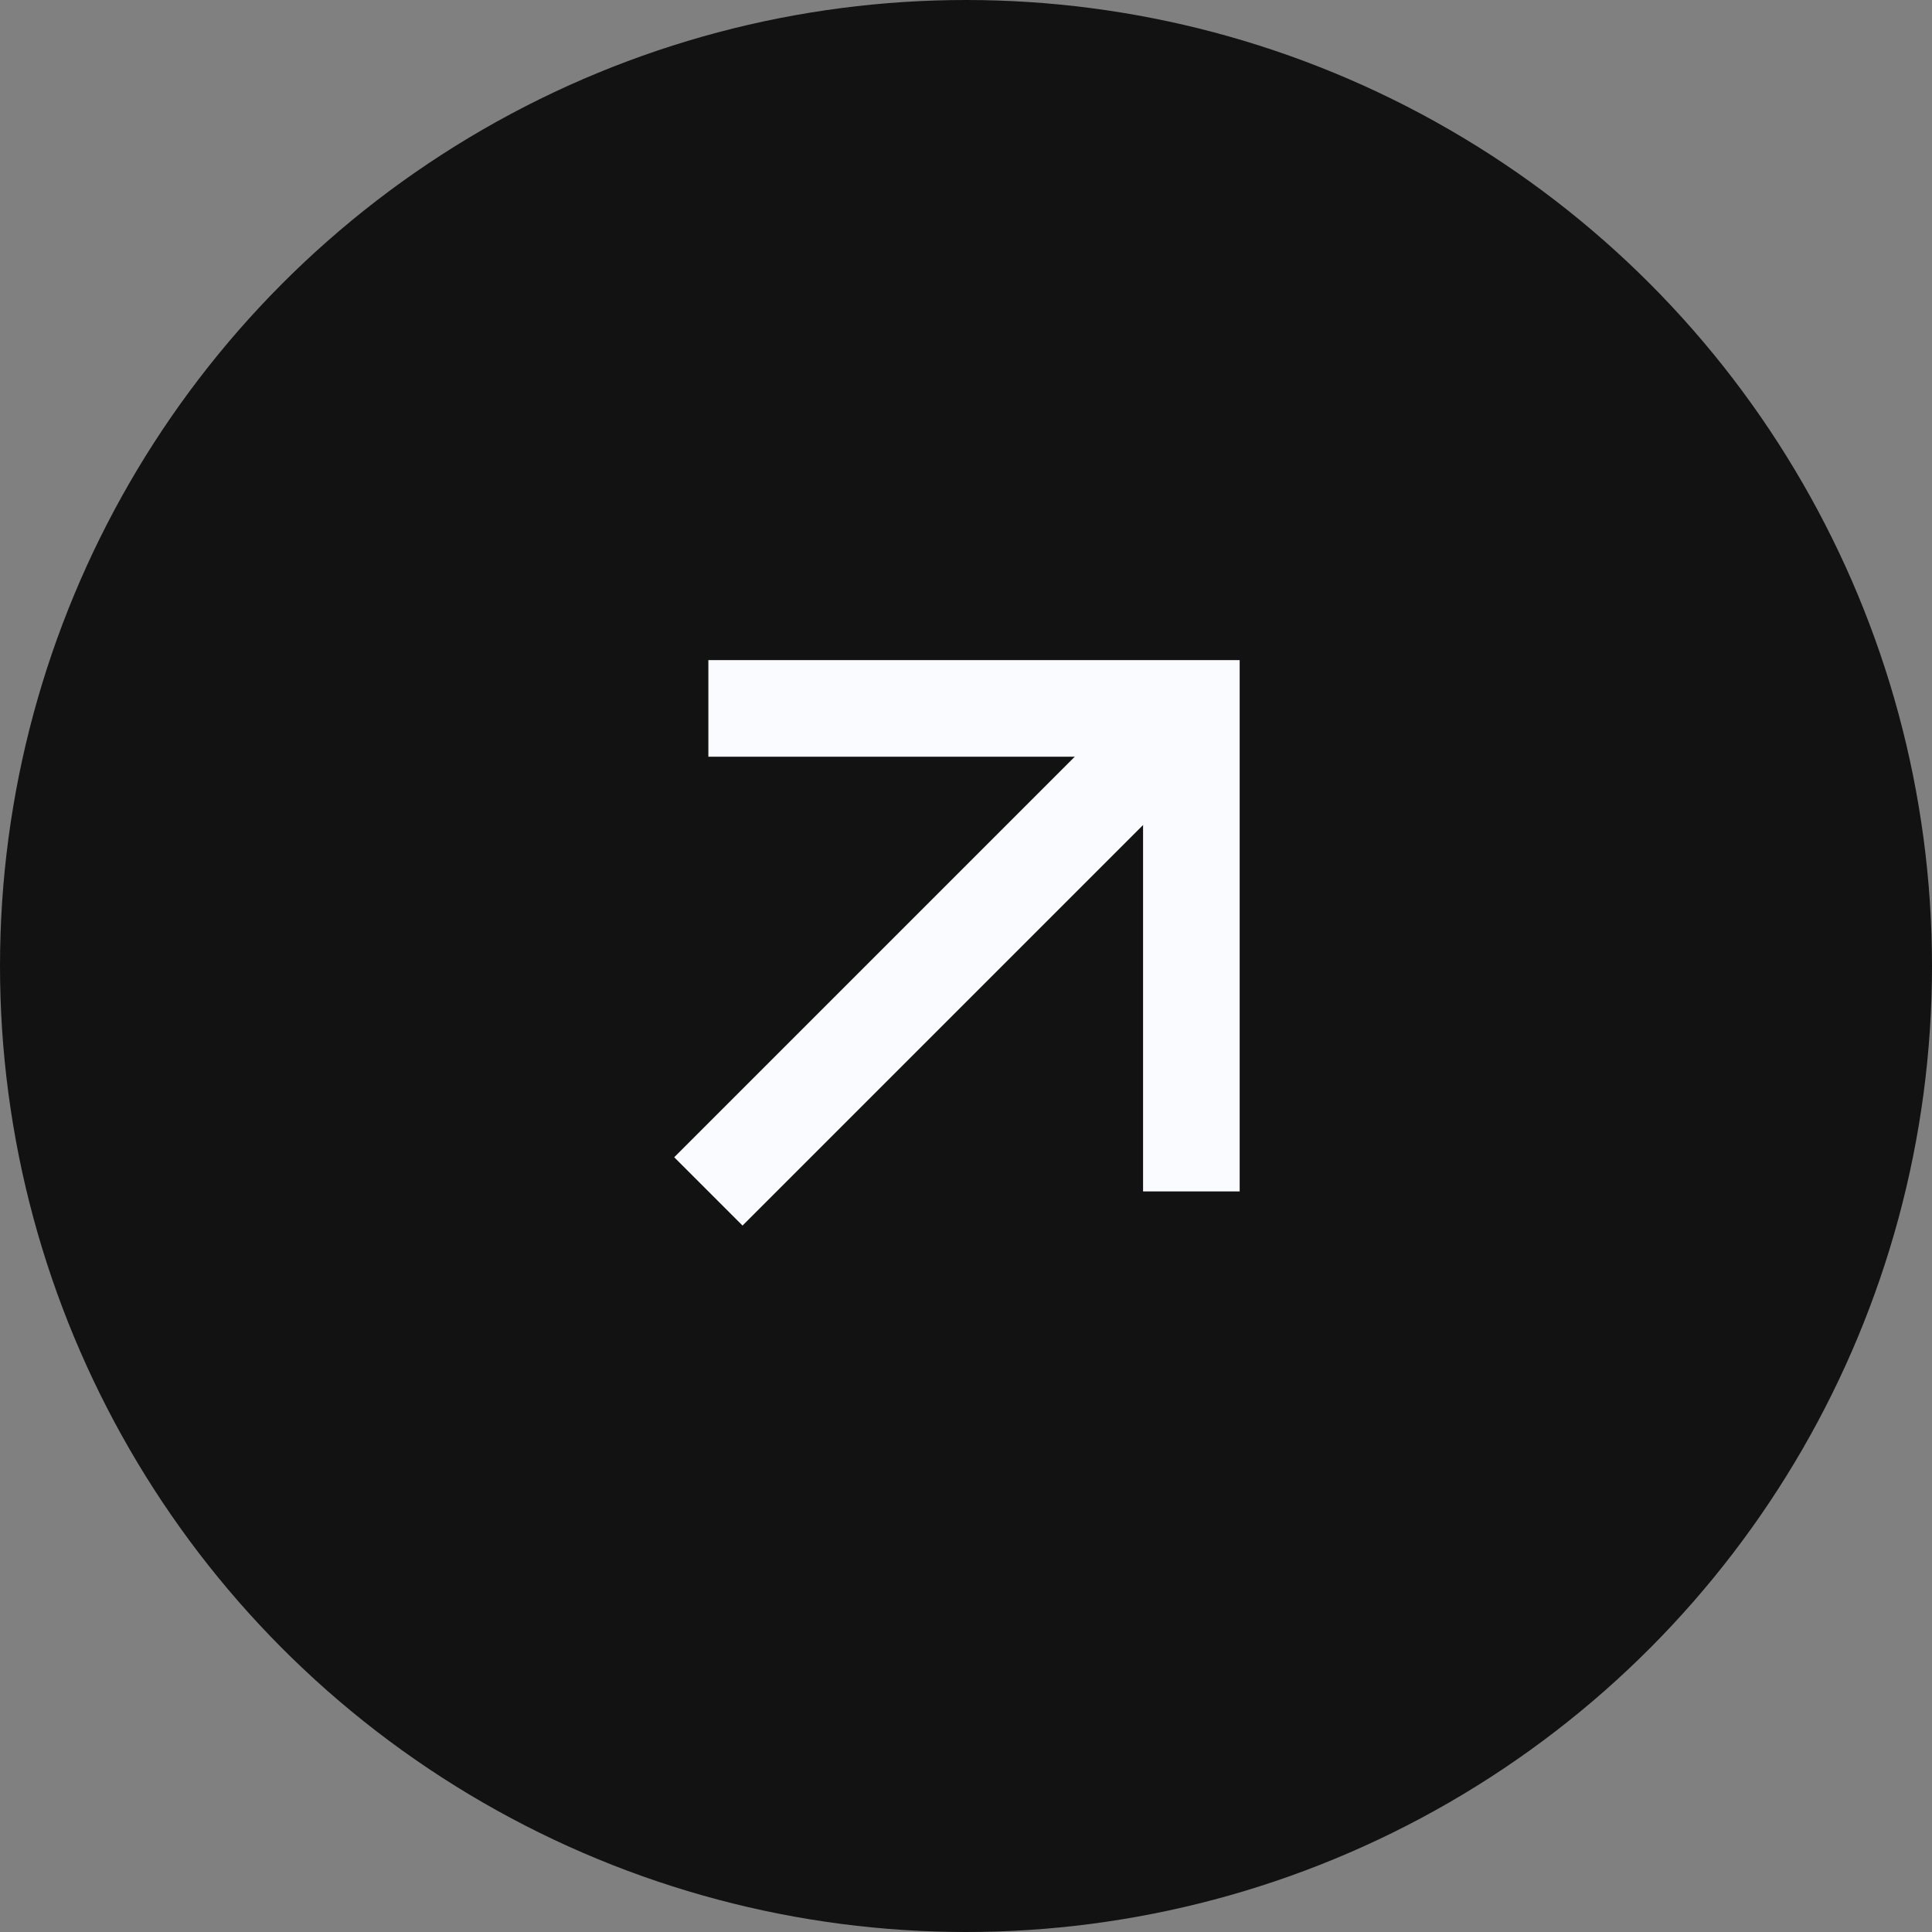 <svg width="40" height="40" viewBox="0 0 40 40" fill="none" xmlns="http://www.w3.org/2000/svg">
<rect x="0" y="0" width="40" height="40" fill="#808080" stroke="none"/>
<circle cx="20" cy="20" r="20" fill="#121212"/>
<path d="M14.666 14.667H24.666V24.667" stroke="#F9FBFF" stroke-width="2"/>
<path d="M24.666 14.667L14.666 24.667" stroke="#F9FBFF" stroke-width="2"/>
</svg>
